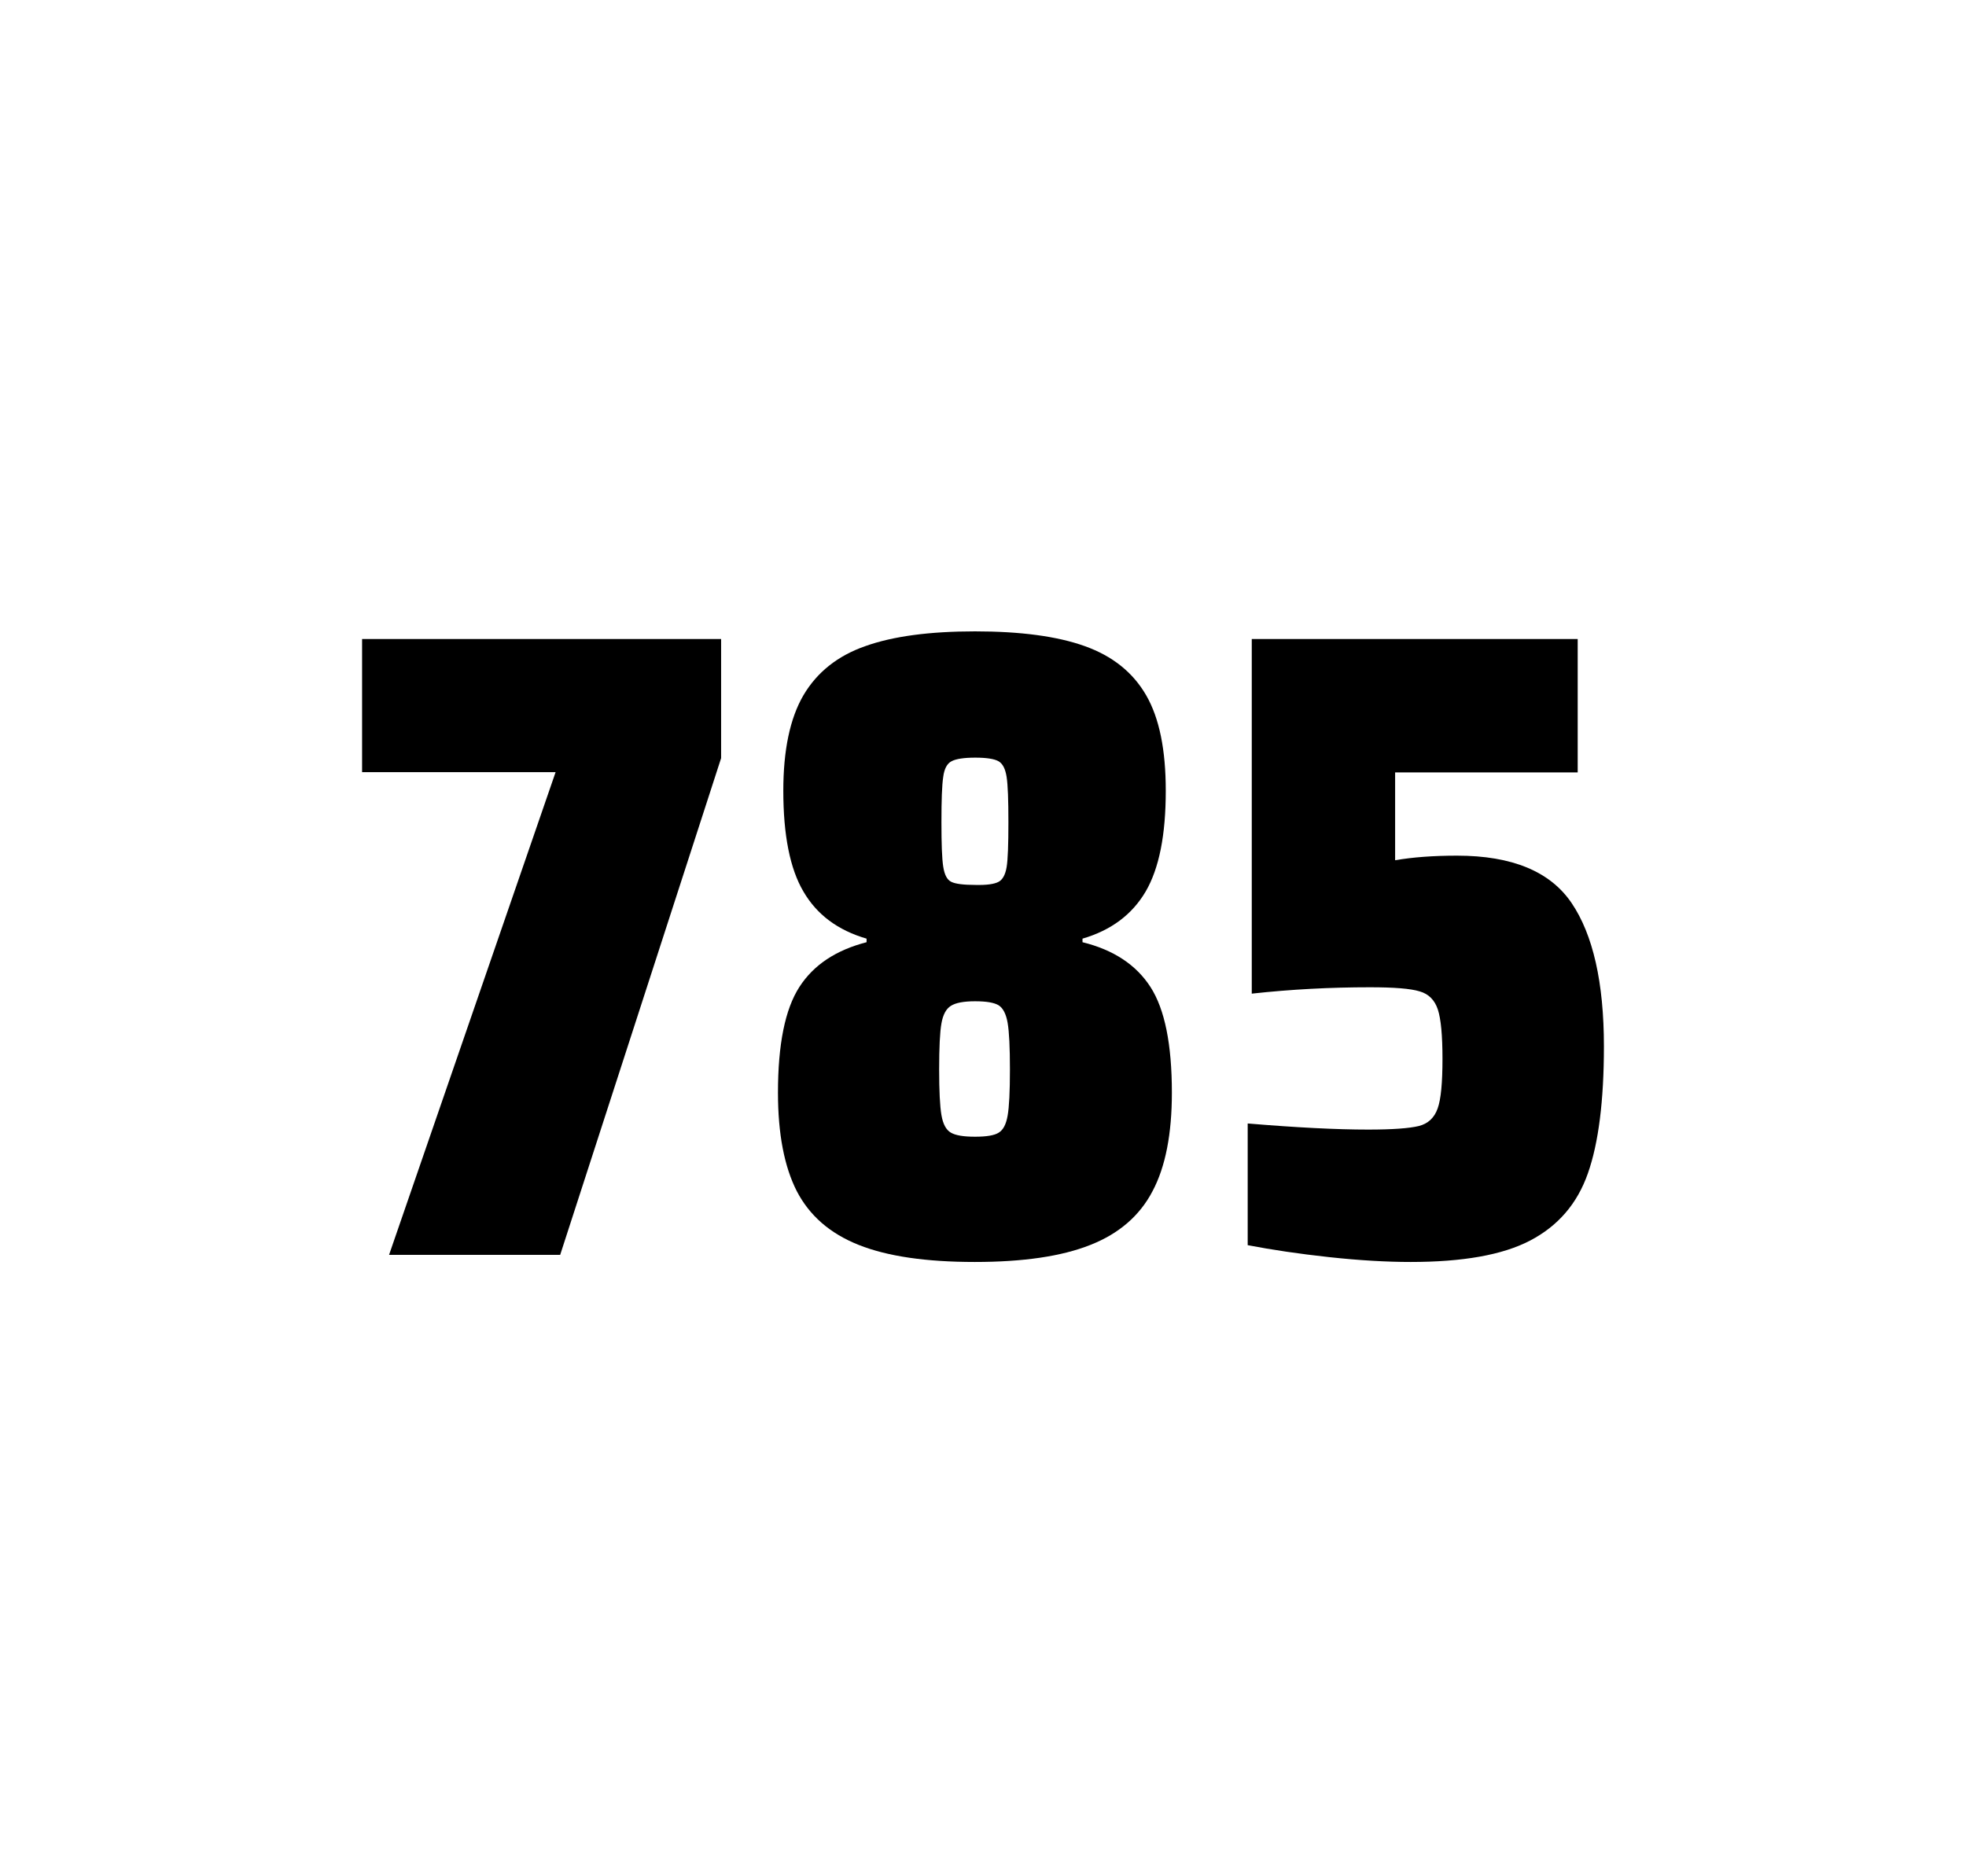 <?xml version="1.0" encoding="utf-8"?>
<svg version="1.1" id="wrapper" x="0px" y="0px" viewBox="0 0 772.1 737" style="enable-background:new 0 0 772.1 737;" xmlns="http://www.w3.org/2000/svg">
  <style type="text/css">
	.st0{fill:none;}
</style>
  <path id="frame" class="st0" d="M 1.5 0 L 770.5 0 C 771.3 0 772 0.7 772 1.5 L 772 735.4 C 772 736.2 771.3 736.9 770.5 736.9 L 1.5 736.9 C 0.7 736.9 0 736.2 0 735.4 L 0 1.5 C 0 0.7 0.7 0 1.5 0 Z"/>
  <g id="numbers"><path id="seven" d="M 152.799 492.9 L 218.199 303.3 L 142.199 303.3 L 142.199 251 L 283.199 251 L 283.199 297.8 L 219.999 492.9 L 152.799 492.9 Z"/><path id="eight" d="M 337.227 489 C 325.927 484.5 317.927 477.5 312.927 467.9 C 308.027 458.3 305.527 445.4 305.527 429.2 C 305.527 410.2 308.327 396.4 313.927 387.7 C 319.527 379 328.327 373.2 340.327 370.1 L 340.327 368.7 C 329.027 365.4 320.827 359.3 315.527 350.2 C 310.227 341.2 307.627 328 307.627 310.6 C 307.627 294.7 310.227 282.2 315.527 273.1 C 320.827 264.1 328.927 257.6 339.827 253.8 C 350.727 249.9 365.127 248 382.927 248 C 400.727 248 415.127 249.9 426.027 253.8 C 436.927 257.7 444.927 264.1 450.127 273.1 C 455.327 282.1 457.827 294.6 457.827 310.6 C 457.827 328 455.227 341.1 449.927 350.2 C 444.627 359.2 436.427 365.4 425.127 368.7 L 425.127 370.1 C 437.327 373.1 446.227 379 451.827 387.7 C 457.427 396.4 460.227 410.2 460.227 429.2 C 460.227 445.4 457.727 458.3 452.627 467.9 C 447.627 477.5 439.427 484.6 428.227 489 C 416.927 493.5 401.827 495.7 382.827 495.7 C 363.727 495.7 348.527 493.5 337.227 489 Z M 392.227 444.9 C 394.027 443.8 395.127 441.6 395.727 438.2 C 396.327 434.8 396.627 428.8 396.627 420.1 C 396.627 411.4 396.327 405.3 395.727 401.8 C 395.127 398.3 393.927 396 392.227 394.9 C 390.427 393.8 387.327 393.3 382.927 393.3 C 378.427 393.3 375.327 393.9 373.427 395.1 C 371.527 396.3 370.327 398.6 369.727 402 C 369.127 405.4 368.827 411.4 368.827 420.1 C 368.827 428.5 369.127 434.5 369.727 438 C 370.327 441.5 371.527 443.8 373.427 444.9 C 375.327 446 378.427 446.5 382.927 446.5 C 387.427 446.5 390.527 446 392.227 444.9 Z M 392.127 346.4 C 393.727 345.6 394.827 343.6 395.327 340.6 C 395.827 337.6 396.027 331.7 396.027 323 C 396.027 314.3 395.827 308.4 395.327 305.2 C 394.827 302 393.827 300 392.127 299 C 390.527 298.1 387.427 297.6 383.027 297.6 C 378.527 297.6 375.427 298.1 373.727 299 C 371.927 299.9 370.827 302 370.427 305.2 C 369.927 308.4 369.727 314.3 369.727 323 C 369.727 331.4 369.927 337.2 370.427 340.4 C 370.927 343.6 371.927 345.6 373.627 346.4 C 375.227 347.2 378.427 347.6 383.127 347.6 C 387.427 347.7 390.427 347.3 392.127 346.4 Z"/><path id="five" d="M 537.301 443.7 C 546.901 443.7 553.501 443.2 557.201 442.3 C 560.801 441.4 563.301 439.1 564.601 435.4 C 565.901 431.8 566.501 425.3 566.501 415.9 C 566.501 406.8 565.901 400.3 564.701 396.6 C 563.501 392.9 561.101 390.4 557.501 389.4 C 553.901 388.3 547.401 387.8 538.001 387.8 C 522.501 387.8 507.101 388.6 491.601 390.3 L 491.601 251 L 619.601 251 L 619.601 303.4 L 547.901 303.4 L 547.901 337.9 C 554.901 336.7 563.001 336.1 572.201 336.1 C 593.801 336.1 608.801 342.3 617.201 354.7 C 625.601 367.1 629.901 385.9 629.901 411 C 629.901 432.3 627.801 449 623.601 460.9 C 619.401 472.9 611.801 481.6 600.901 487.3 C 590.001 493 574.301 495.7 554.001 495.7 C 544.601 495.7 534.001 495.1 522.001 493.8 C 510.001 492.5 499.401 490.9 490.001 489.1 L 490.001 441.3 C 509.101 442.9 524.901 443.7 537.301 443.7 Z"/></g>
</svg>